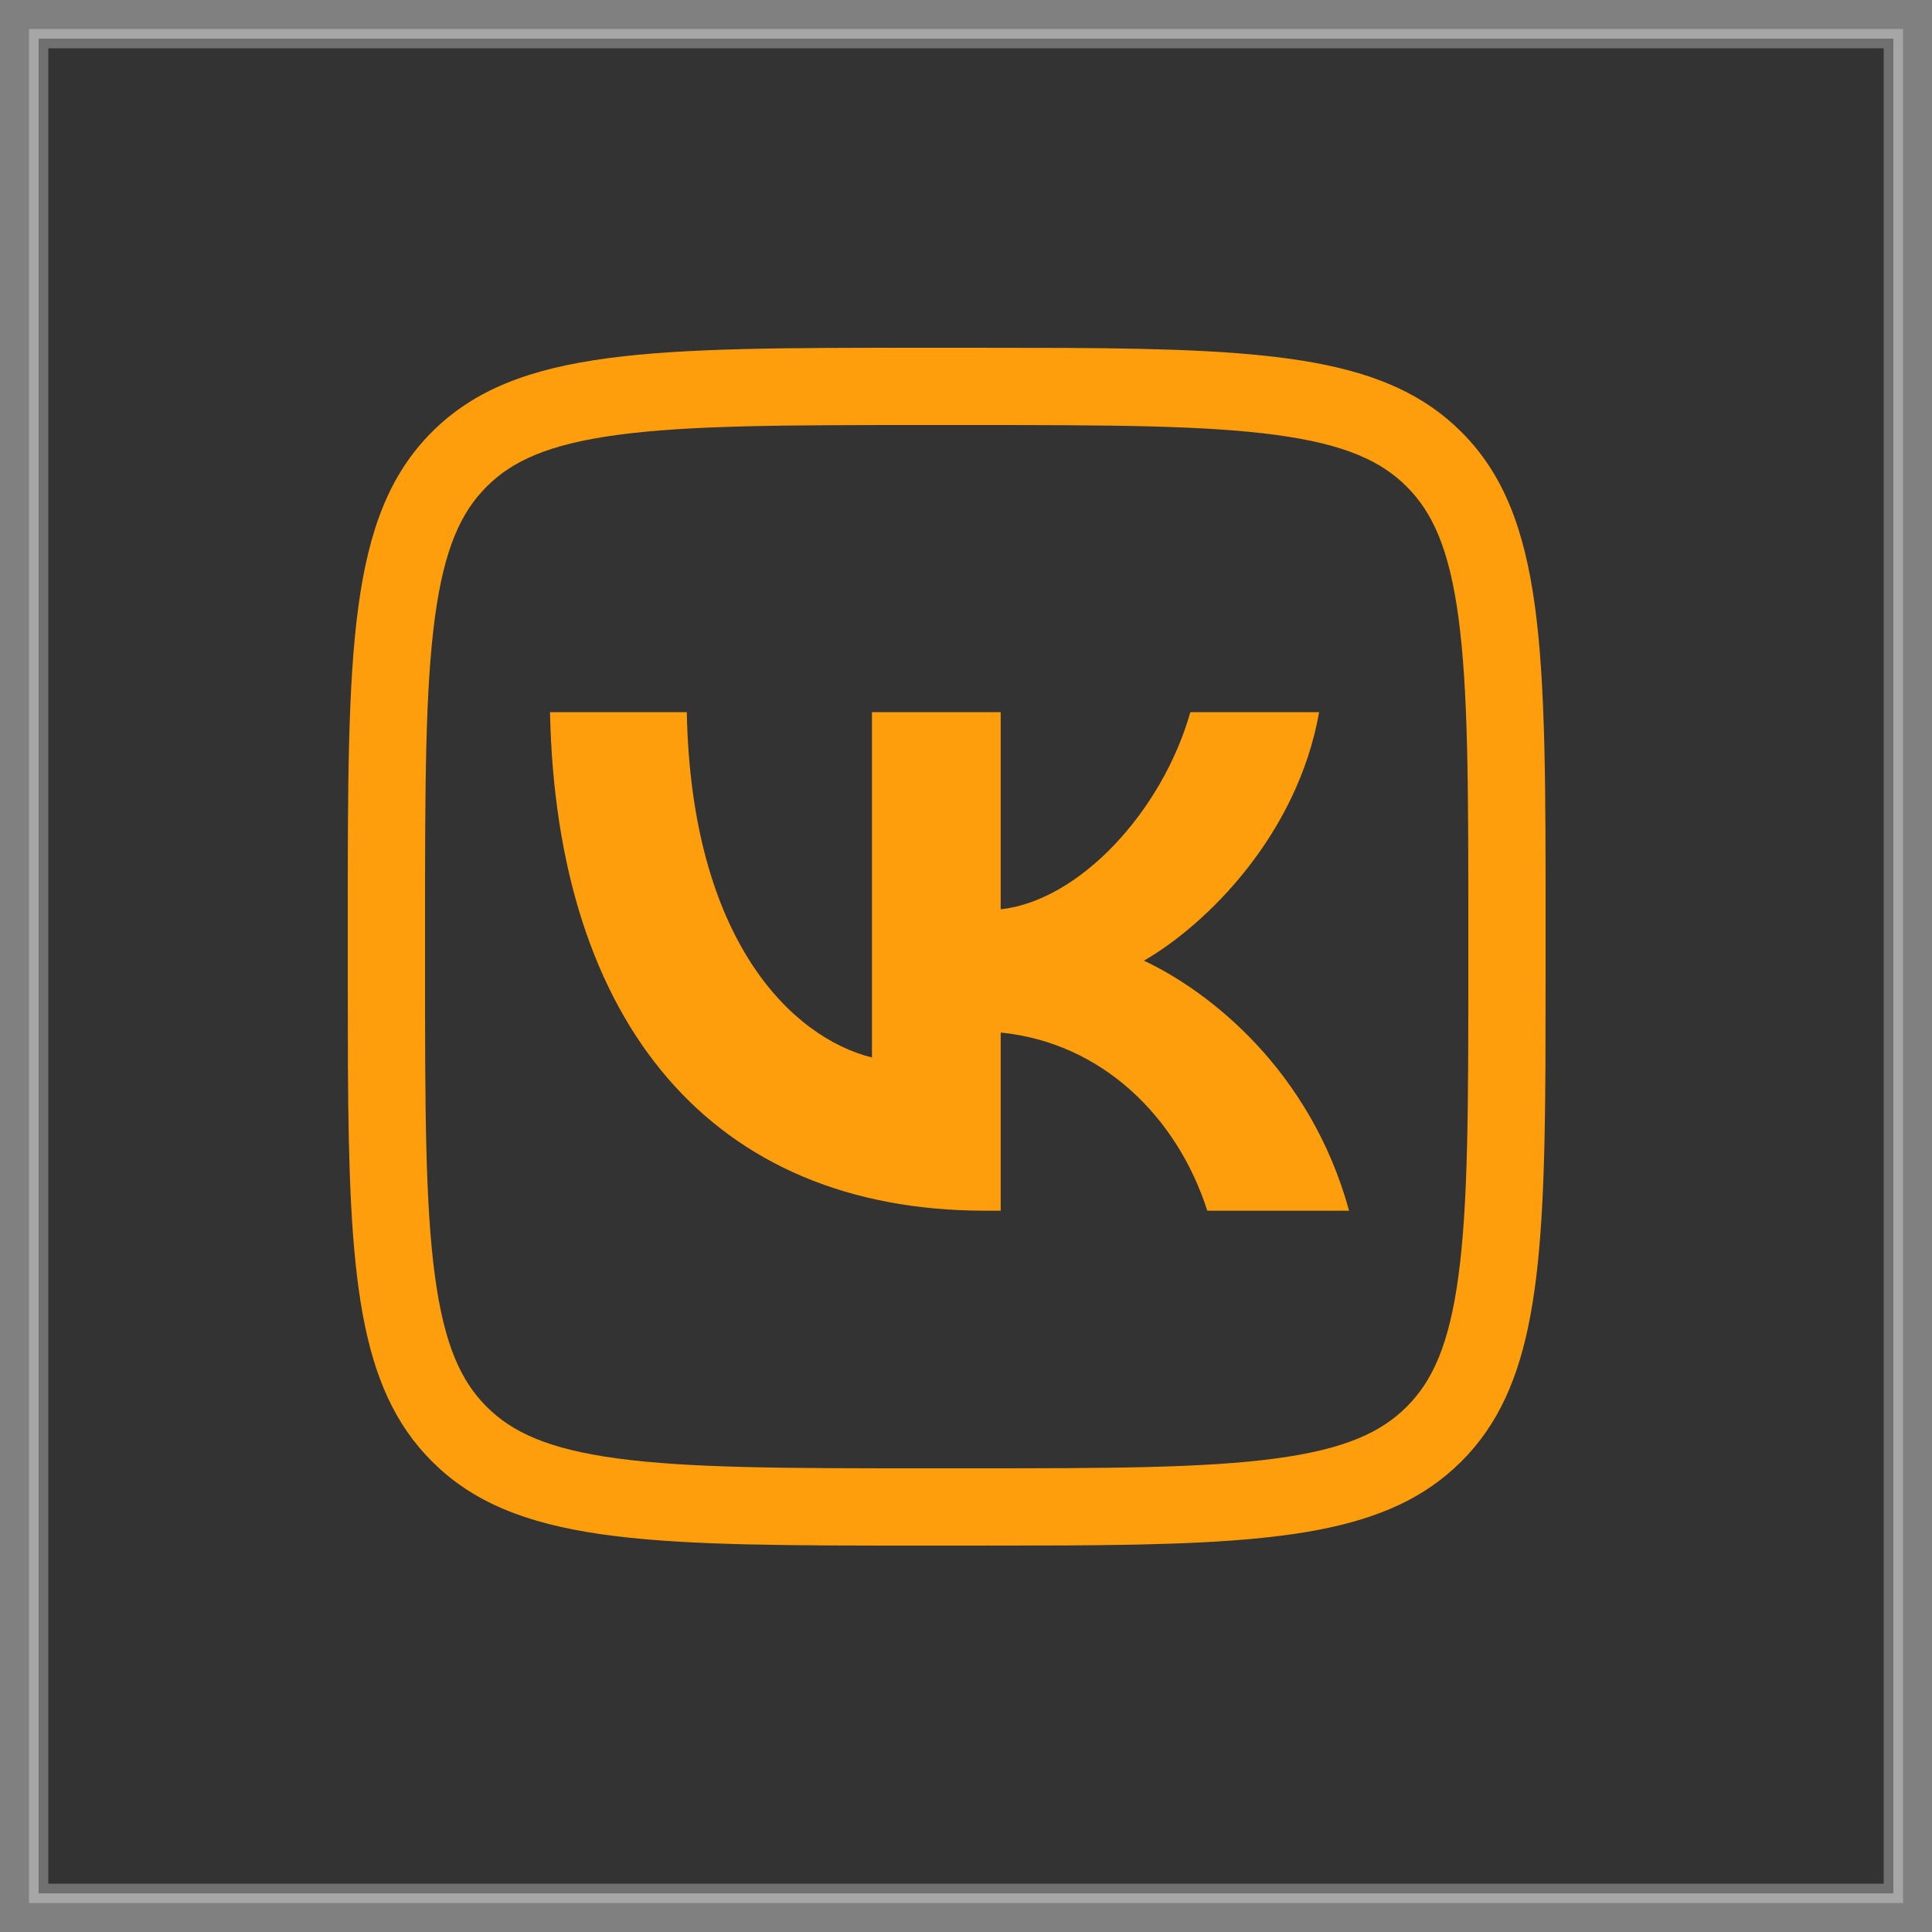 <?xml version="1.0" encoding="UTF-8"?> <svg xmlns="http://www.w3.org/2000/svg" width="50" height="50" viewBox="0 0 50 50" fill="none"><rect x="0" y="0" width="50" height="50" fill="#808080" stroke="none"/><rect x="1" y="1" width="48" height="48" fill="#333333" stroke="white" stroke-opacity="0.3" stroke-width="0.5"></rect><path d="M25.12 38V40H23.88V38H25.12ZM38 25.12V23.88C38 20.316 37.995 17.844 37.745 15.982C37.502 14.178 37.062 13.25 36.406 12.594C35.75 11.938 34.822 11.498 33.018 11.255C31.156 11.005 28.684 11 25.12 11H23.88C20.316 11 17.844 11.005 15.982 11.255C14.178 11.498 13.25 11.938 12.594 12.594C11.938 13.25 11.498 14.178 11.255 15.982C11.005 17.844 11 20.316 11 23.88V25.12C11 28.684 11.005 31.156 11.255 33.018C11.498 34.822 11.938 35.75 12.594 36.406C13.25 37.062 14.178 37.502 15.982 37.745C17.844 37.995 20.316 38 23.88 38V40C17.085 40 13.581 40 11.388 38.019L11.179 37.821C9.272 35.914 9.034 32.99 9.004 27.59L9 25.12V23.88C9 16.866 9 13.358 11.179 11.179C13.358 9 16.866 9 23.88 9H25.12L27.59 9.004C32.99 9.034 35.914 9.272 37.821 11.179C40 13.358 40 16.866 40 23.88V25.12L39.996 27.59C39.966 32.99 39.728 35.914 37.821 37.821L37.612 38.019C35.702 39.744 32.797 39.967 27.59 39.996L25.12 40V38C28.684 38 31.156 37.995 33.018 37.745C34.822 37.502 35.75 37.062 36.406 36.406C37.062 35.75 37.502 34.822 37.745 33.018C37.995 31.156 38 28.684 38 25.12Z" fill="#FF9E0C"></path><path d="M25.498 31.333C18.432 31.333 14.402 26.49 14.234 18.43H17.774C17.89 24.346 20.499 26.851 22.566 27.368V18.43H25.898V23.532C27.939 23.312 30.083 20.987 30.806 18.43H34.139C33.583 21.581 31.258 23.906 29.605 24.862C31.258 25.637 33.907 27.665 34.914 31.333H31.245C30.458 28.879 28.494 26.98 25.898 26.722V31.333H25.498Z" fill="#FF9E0C"></path></svg> 